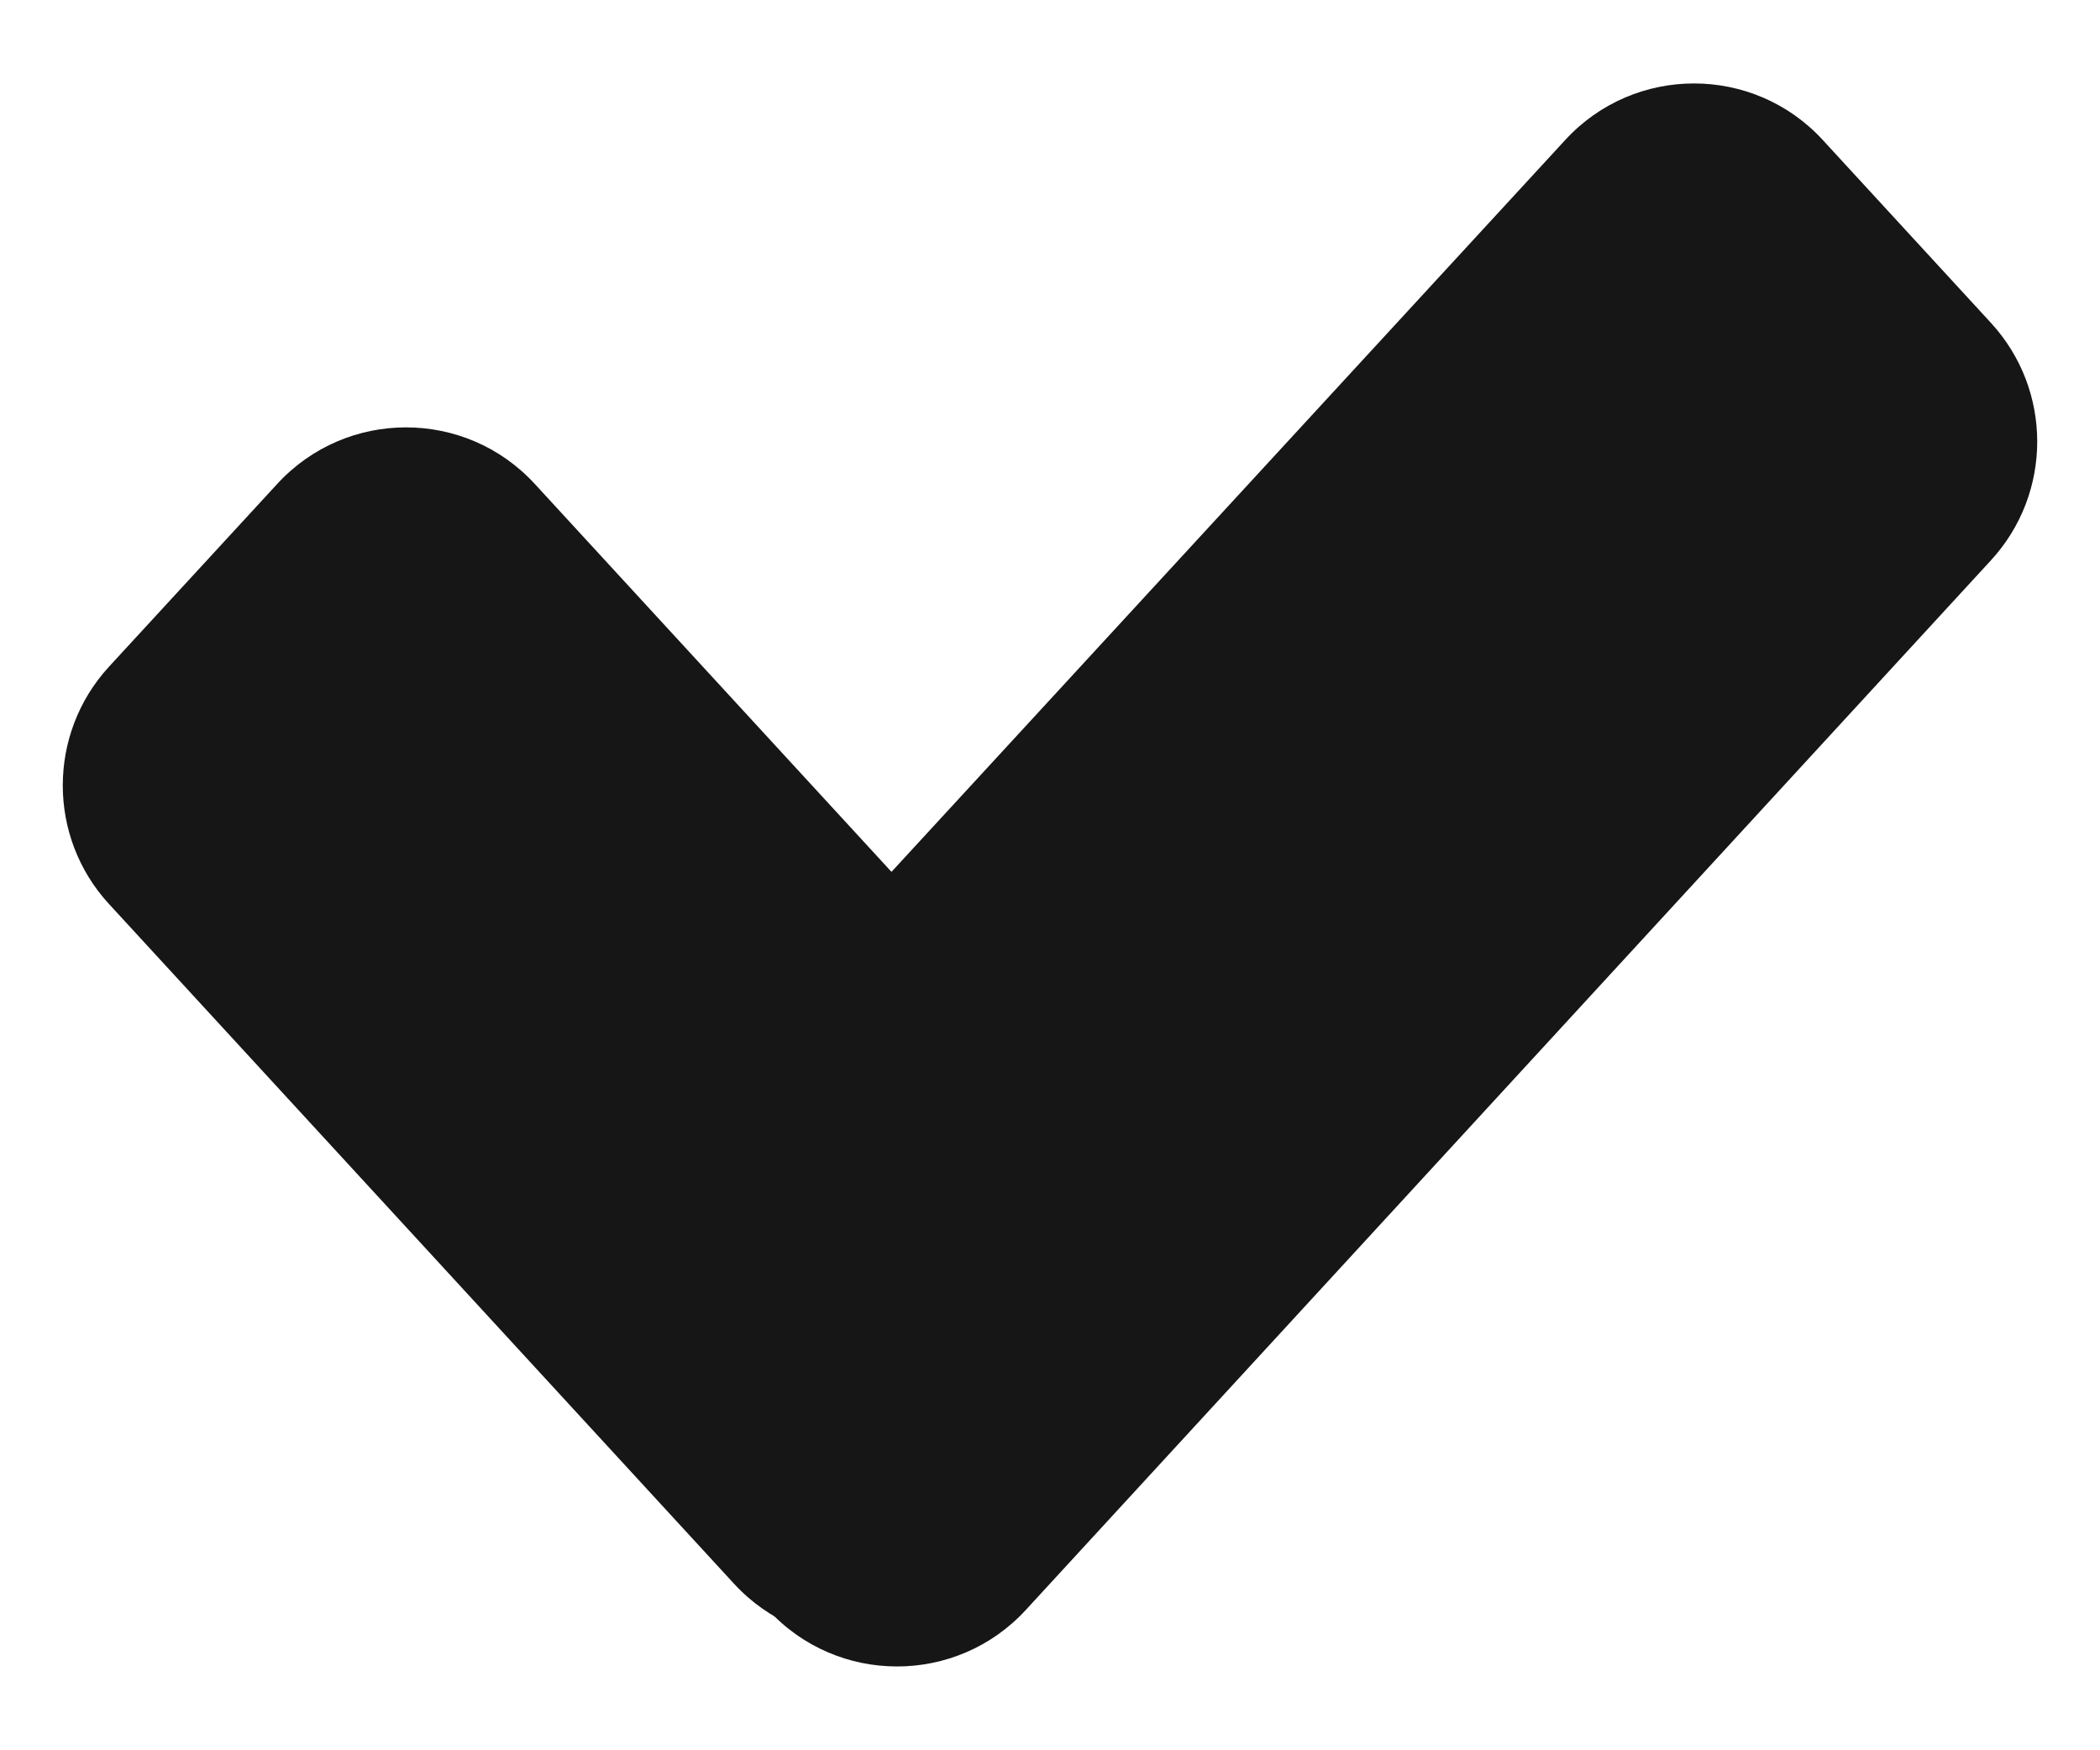 <svg width="12" height="10" viewBox="0 0 12 10" fill="none" xmlns="http://www.w3.org/2000/svg">
<path d="M0.622 5.164C0.271 4.782 0.271 4.193 0.622 3.81L1.584 2.765C1.98 2.334 2.66 2.334 3.056 2.765L6.628 6.649C6.98 7.032 6.98 7.62 6.628 8.003L5.666 9.048C5.27 9.479 4.59 9.479 4.194 9.048L0.622 5.164Z" fill="#161616"/>
<path d="M8.944 0.8C9.34 0.369 10.02 0.369 10.416 0.8L11.378 1.846C11.729 2.229 11.729 2.817 11.378 3.2L5.862 9.198C5.466 9.629 4.785 9.629 4.389 9.197L3.425 8.145C3.074 7.762 3.075 7.174 3.427 6.792L8.944 0.8Z" fill="#161616"/>
</svg>
